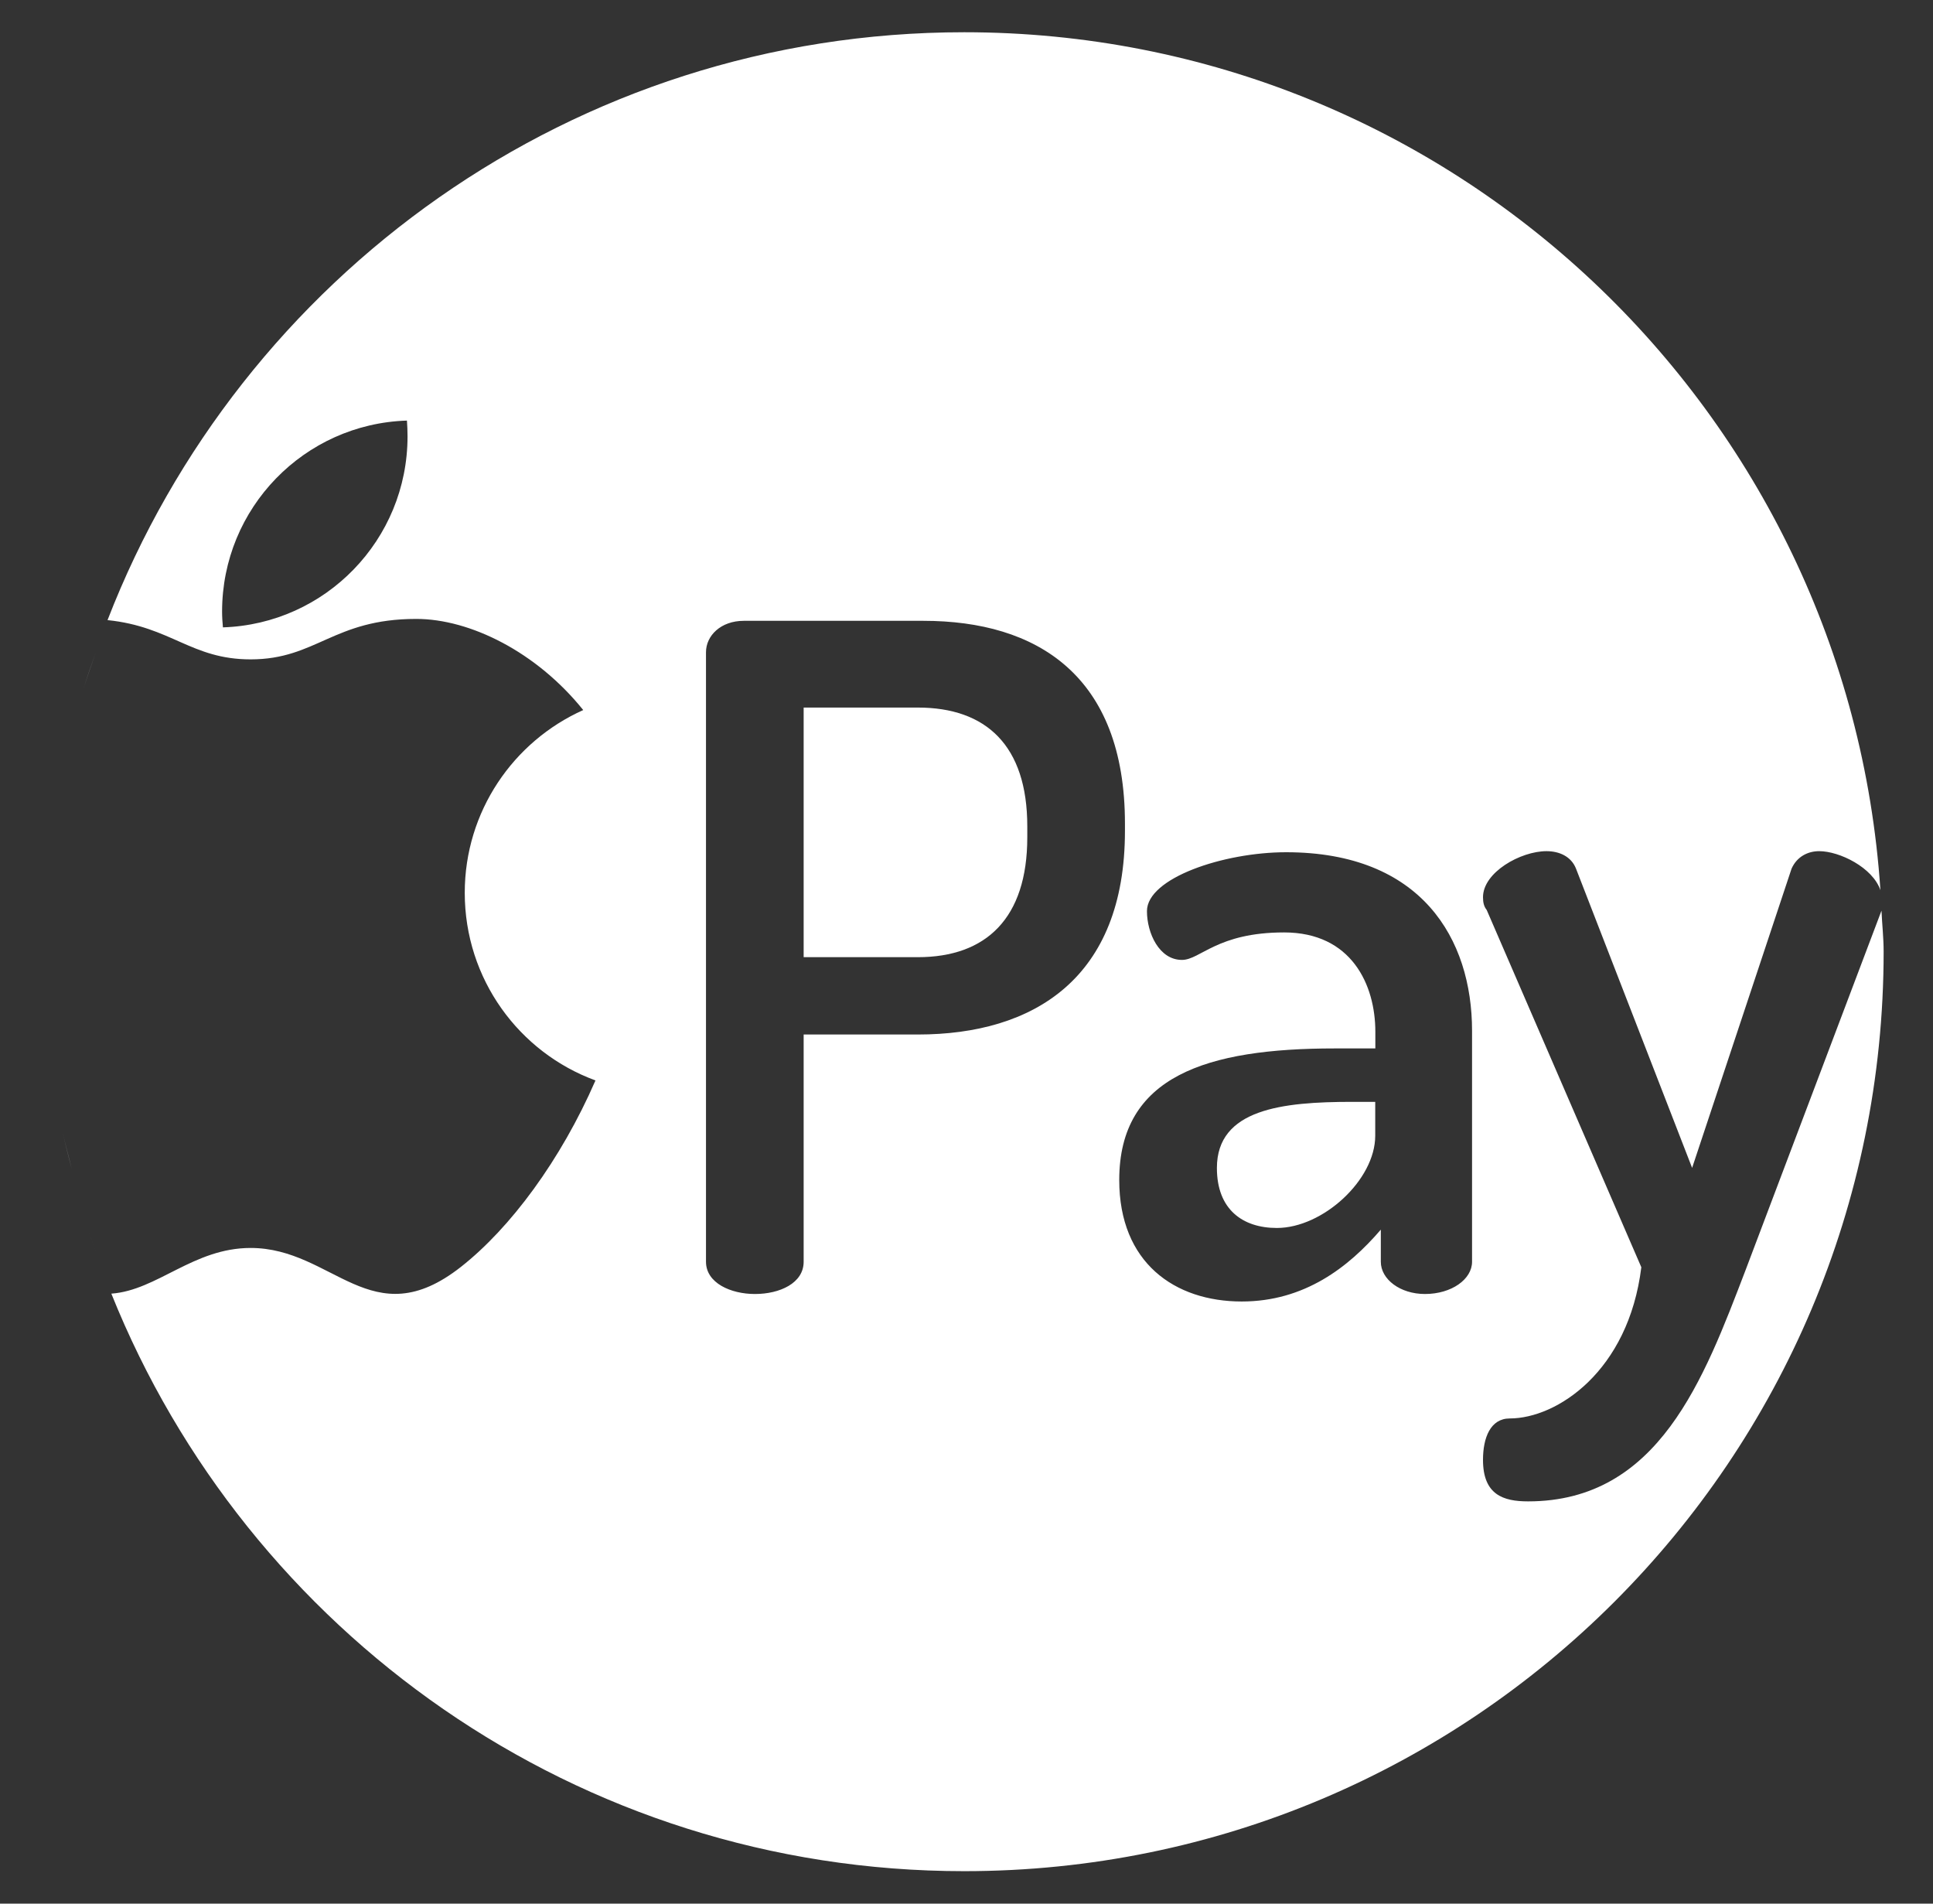 <?xml version="1.0" encoding="utf-8"?>
<!-- Generator: Adobe Illustrator 16.0.0, SVG Export Plug-In . SVG Version: 6.00 Build 0)  -->
<!DOCTYPE svg PUBLIC "-//W3C//DTD SVG 1.1//EN" "http://www.w3.org/Graphics/SVG/1.1/DTD/svg11.dtd">
<svg version="1.1" id="Layer_1" xmlns="http://www.w3.org/2000/svg" xmlns:xlink="http://www.w3.org/1999/xlink" x="0px" y="0px"
	 width="16.25px" height="16px" viewBox="51.126 1.75 16.25 16" enable-background="new 51.126 1.75 16.25 16" xml:space="preserve"
	>
<rect x="51.126" y="1.75" width="16.25" height="16" fill="#333333" stroke="none"/>
<g>
	<path fill="#FFFFFF" d="M51.728,11.571c-0.024-0.101-0.053-0.198-0.073-0.299C51.675,11.373,51.703,11.471,51.728,11.571z"/>
	<path fill="#FFFFFF" d="M51.542,8.99c0.009-0.083,0.023-0.164,0.035-0.248C51.565,8.826,51.551,8.907,51.542,8.99z"/>
	<path fill="#FFFFFF" d="M51.651,8.25c0.02-0.098,0.047-0.192,0.069-0.289C51.698,8.058,51.671,8.152,51.651,8.25z"/>
	<path fill="#FFFFFF" d="M51.944,12.306c-0.035-0.103-0.075-0.204-0.107-0.311C51.869,12.102,51.909,12.203,51.944,12.306z"/>
	<path fill="#FFFFFF" d="M51.829,7.537c0.031-0.103,0.066-0.203,0.103-0.304C51.896,7.334,51.86,7.435,51.829,7.537z"/>
	<path fill="#FFFFFF" d="M51.579,10.778c-0.011-0.085-0.028-0.17-0.036-0.256C51.551,10.608,51.568,10.693,51.579,10.778z"/>
	<path fill="#FFFFFF" d="M65.8,12.426c-0.35,0.913-0.729,1.943-1.828,1.943c-0.208,0-0.379-0.055-0.379-0.349
		c0-0.185,0.062-0.348,0.225-0.348c0.395,0,0.998-0.395,1.106-1.271l-1.3-3.003c-0.023-0.029-0.031-0.062-0.031-0.107
		c0-0.209,0.316-0.387,0.534-0.387c0.108,0,0.208,0.045,0.248,0.147l0.976,2.515l0.836-2.515c0.046-0.103,0.139-0.147,0.232-0.147
		c0.171,0,0.45,0.137,0.515,0.328c-0.268-4.026-3.609-7.211-7.702-7.211c-3.284,0-6.083,2.052-7.202,4.941
		c0.536,0.055,0.703,0.33,1.203,0.33c0.552,0,0.695-0.34,1.392-0.34c0.452,0,1.011,0.277,1.404,0.766
		c-0.587,0.263-0.996,0.852-0.996,1.536c0,0.725,0.457,1.342,1.099,1.577c-0.292,0.67-0.715,1.24-1.131,1.567
		c-0.752,0.591-1.072-0.159-1.768-0.159c-0.482,0-0.784,0.356-1.171,0.384c1.142,2.845,3.918,4.854,7.17,4.854
		c4.269,0,7.729-3.46,7.729-7.729c0-0.115-0.013-0.229-0.018-0.344L65.8,12.426z M53,7.023c-0.004-0.043-0.007-0.088-0.007-0.133
		c0-0.87,0.691-1.578,1.554-1.605c0.003,0.043,0.005,0.088,0.005,0.133C54.552,6.287,53.862,6.995,53,7.023z M58.842,10.445h-0.96
		v1.91c0,0.18-0.201,0.271-0.41,0.271c-0.202,0-0.411-0.092-0.411-0.271V7.232c0-0.139,0.124-0.264,0.318-0.264h1.51
		c0.951,0,1.694,0.457,1.694,1.704v0.062C60.583,9.973,59.816,10.445,58.842,10.445z M63.501,12.355
		c0,0.147-0.172,0.271-0.396,0.271c-0.209,0-0.371-0.124-0.371-0.271v-0.27c-0.271,0.316-0.642,0.604-1.169,0.604
		c-0.564,0-1.03-0.326-1.03-1.021c0-0.874,0.736-1.106,1.812-1.106h0.341v-0.14c0-0.396-0.201-0.835-0.767-0.835
		c-0.564,0-0.704,0.231-0.859,0.231c-0.191,0-0.294-0.225-0.294-0.41c0-0.278,0.644-0.495,1.17-0.495
		c1.138,0,1.563,0.728,1.563,1.501V12.355z"/>
	<path fill="#FFFFFF" d="M61.356,11.567c0,0.349,0.217,0.504,0.504,0.504c0.386,0,0.827-0.403,0.827-0.775v-0.285h-0.193
		C61.906,11.011,61.356,11.071,61.356,11.567z"/>
	<path fill="#FFFFFF" d="M58.842,7.697h-0.96v2.098h0.96c0.573,0,0.92-0.326,0.92-1.007V8.695
		C59.762,8.015,59.415,7.697,58.842,7.697z"/>
</g>
</svg>
